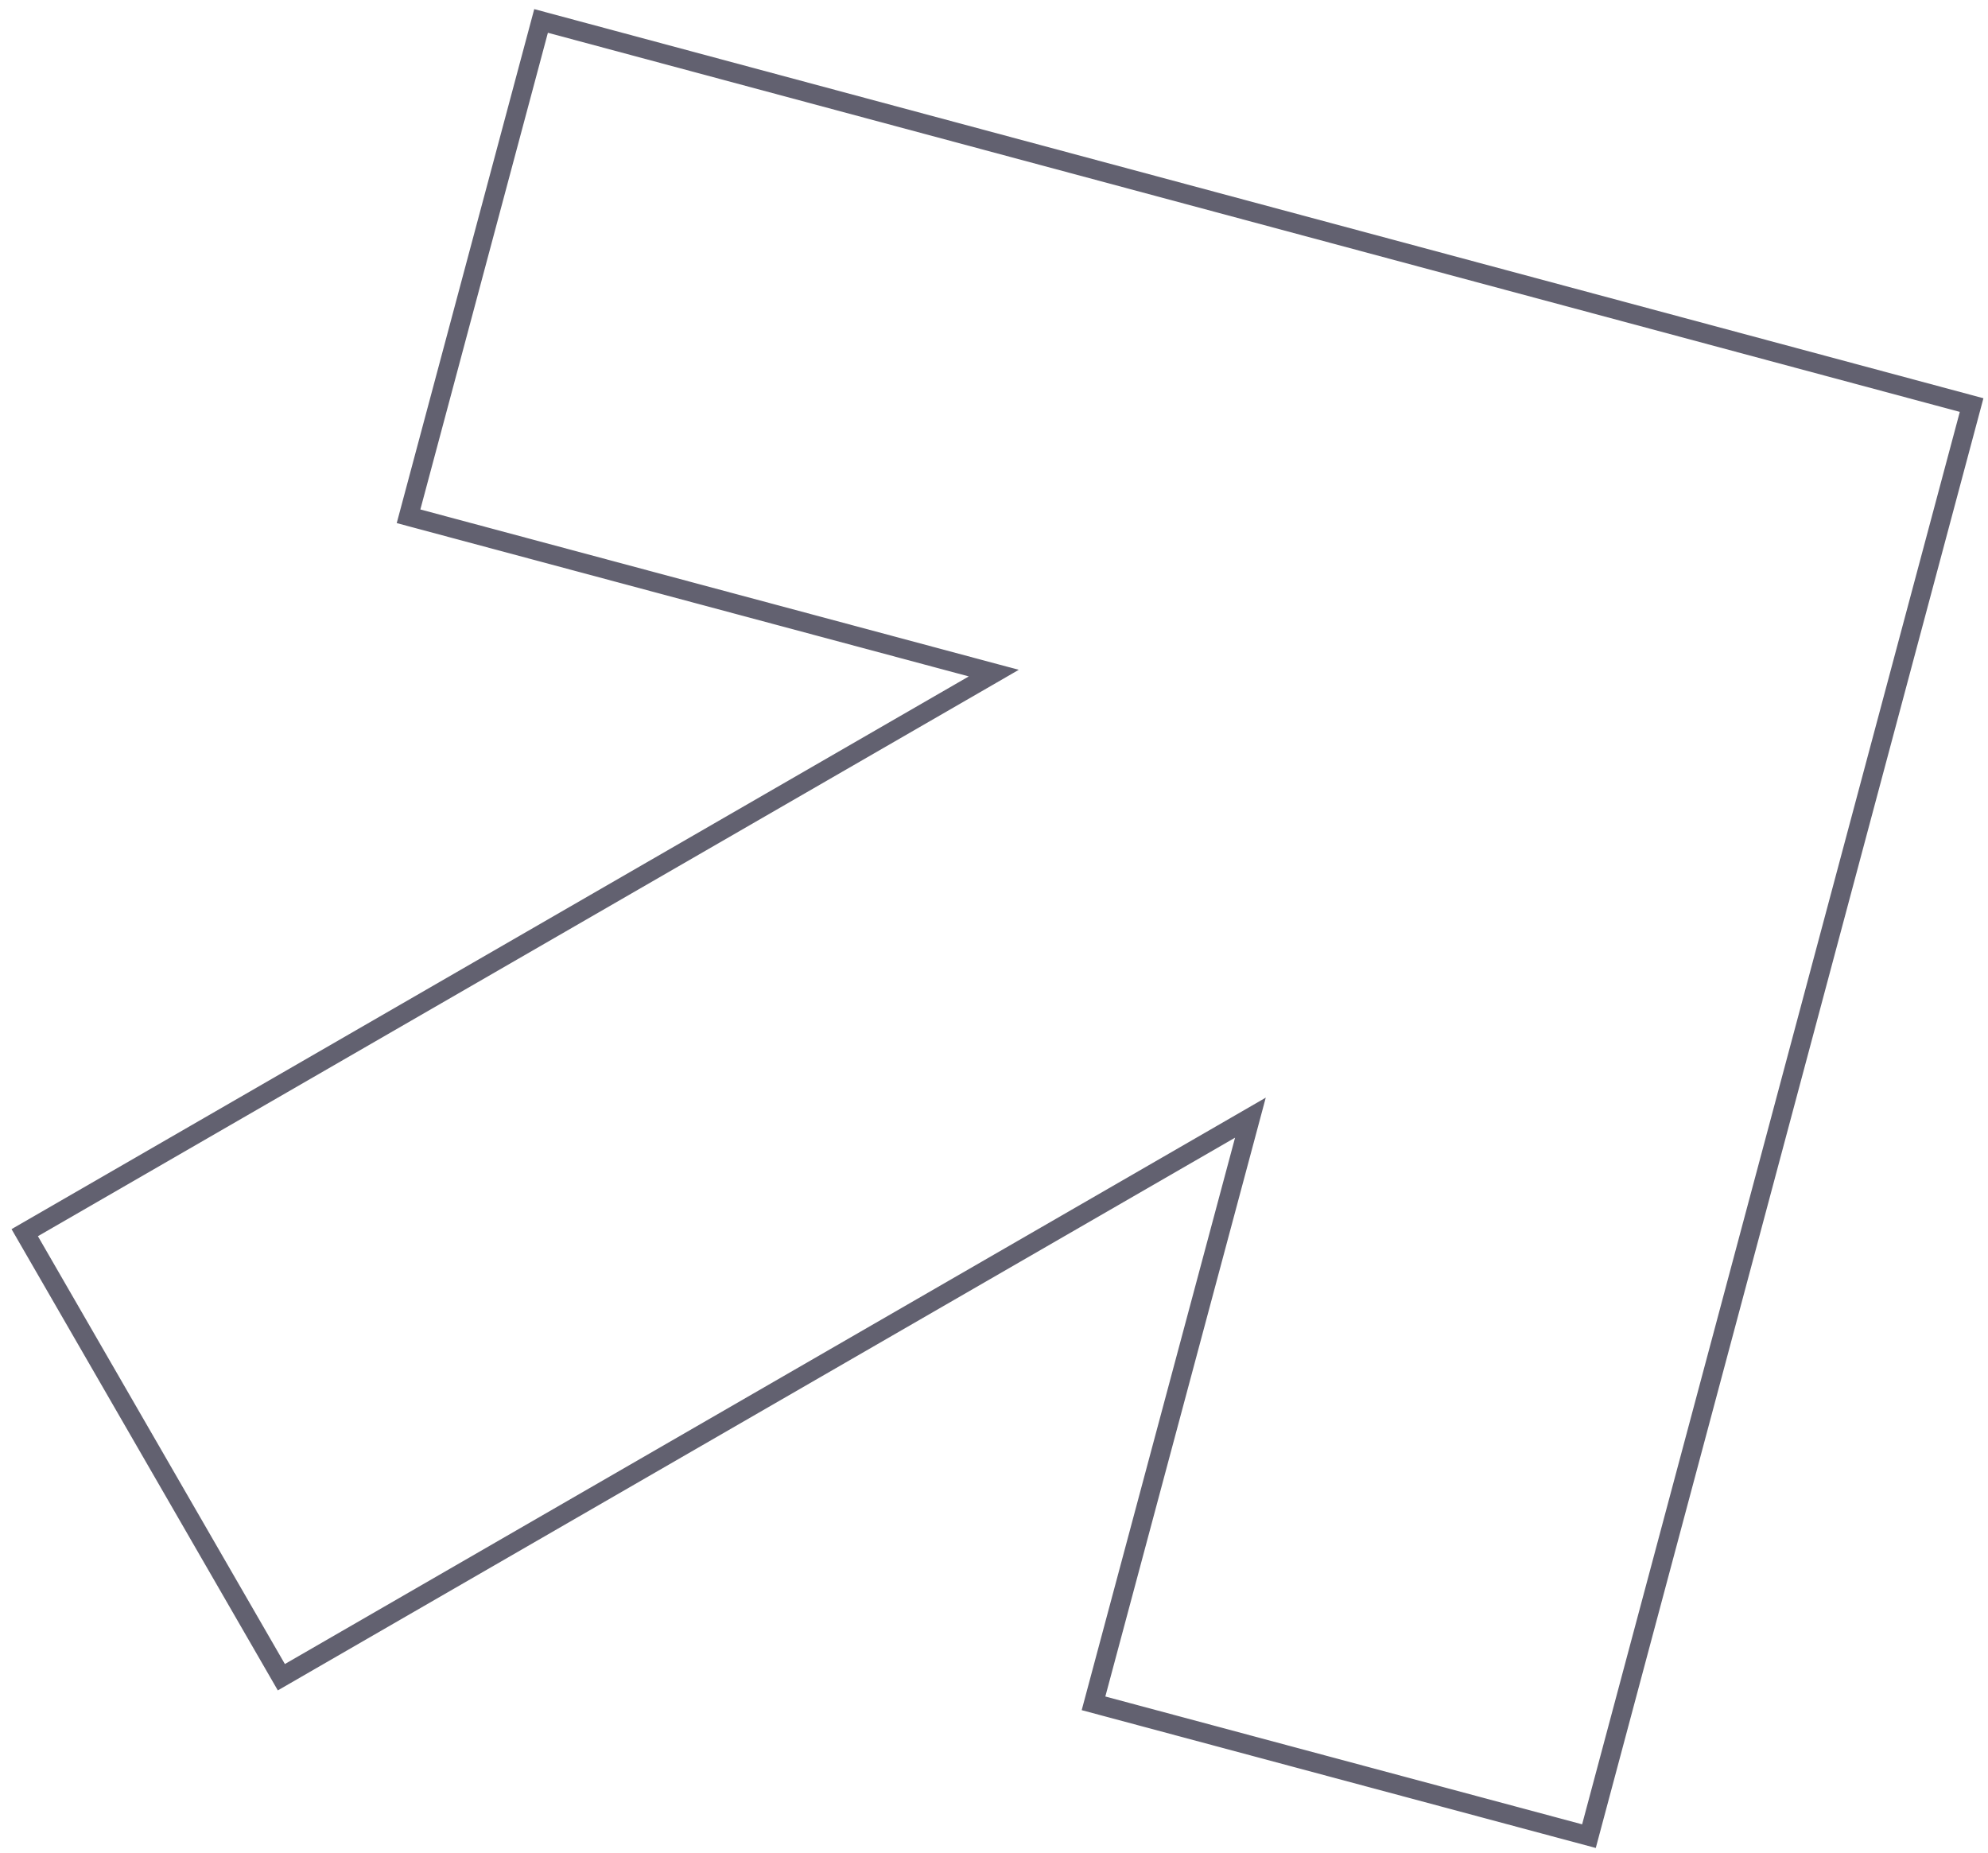 <svg width="103" height="96" viewBox="0 0 103 96" fill="none" xmlns="http://www.w3.org/2000/svg">
<path d="M63.74 58.505L14.577 86.889L1.281 63.859L50.444 35.475L51.489 34.871L50.323 34.559L21.167 26.746L28.033 1.085L102.151 20.985L82.325 95.123L56.656 88.242L64.473 59.067L64.785 57.901L63.74 58.505Z" stroke="#626170"/>
</svg>

